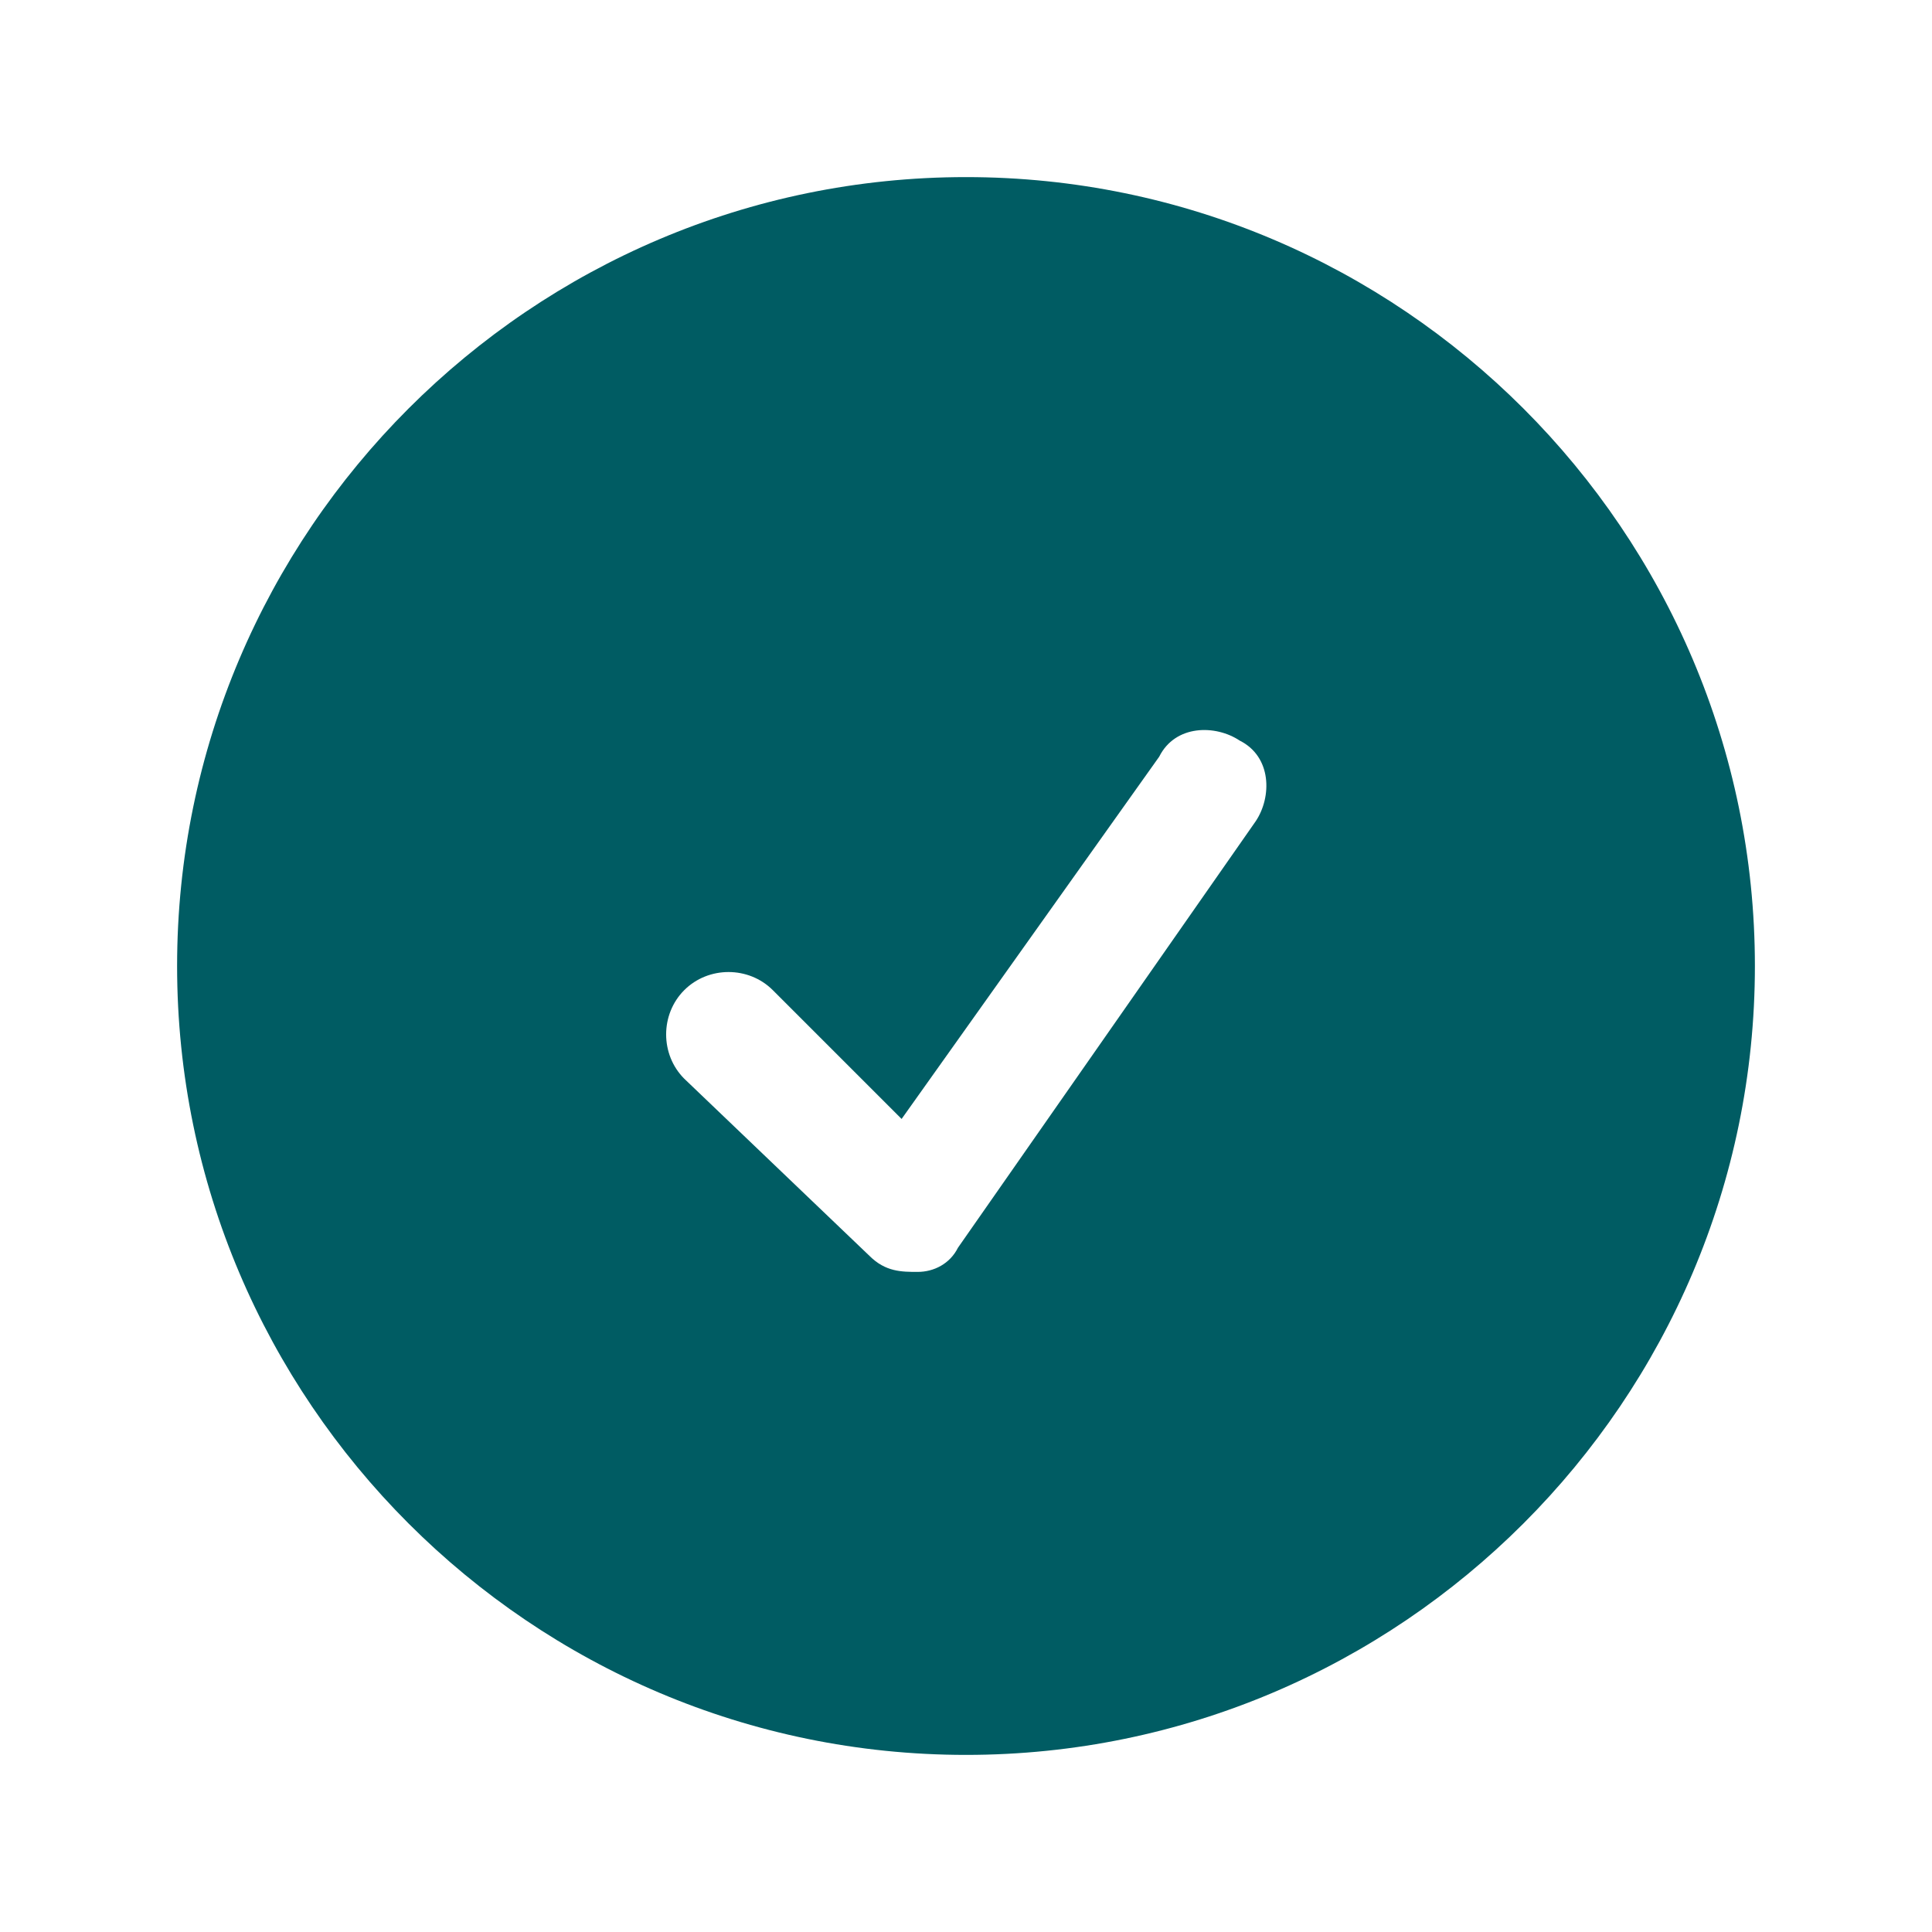 <?xml version="1.0" encoding="UTF-8"?> <svg xmlns="http://www.w3.org/2000/svg" xmlns:xlink="http://www.w3.org/1999/xlink" version="1.1" id="Layer_1" x="0px" y="0px" viewBox="0 0 24 24" style="enable-background:new 0 0 24 24;" xml:space="preserve"> <style type="text/css"> .st0{fill-rule:evenodd;clip-rule:evenodd;fill:#005C63;} </style> <path class="st0" d="M2.2,12c0-5.4,4.4-9.8,9.8-9.8c5.4,0,9.8,4.4,9.8,9.8c0,5.4-4.4,9.8-9.8,9.8C6.6,21.8,2.2,17.4,2.2,12z M15.6,10.2c0.2-0.3,0.2-0.8-0.2-1c-0.3-0.2-0.8-0.2-1,0.2l-3.2,4.5l-1.6-1.6c-0.3-0.3-0.8-0.3-1.1,0c-0.3,0.3-0.3,0.8,0,1.1 l2.3,2.2c0.2,0.2,0.4,0.2,0.6,0.2c0.2,0,0.4-0.1,0.5-0.3L15.6,10.2z"></path> </svg> 
